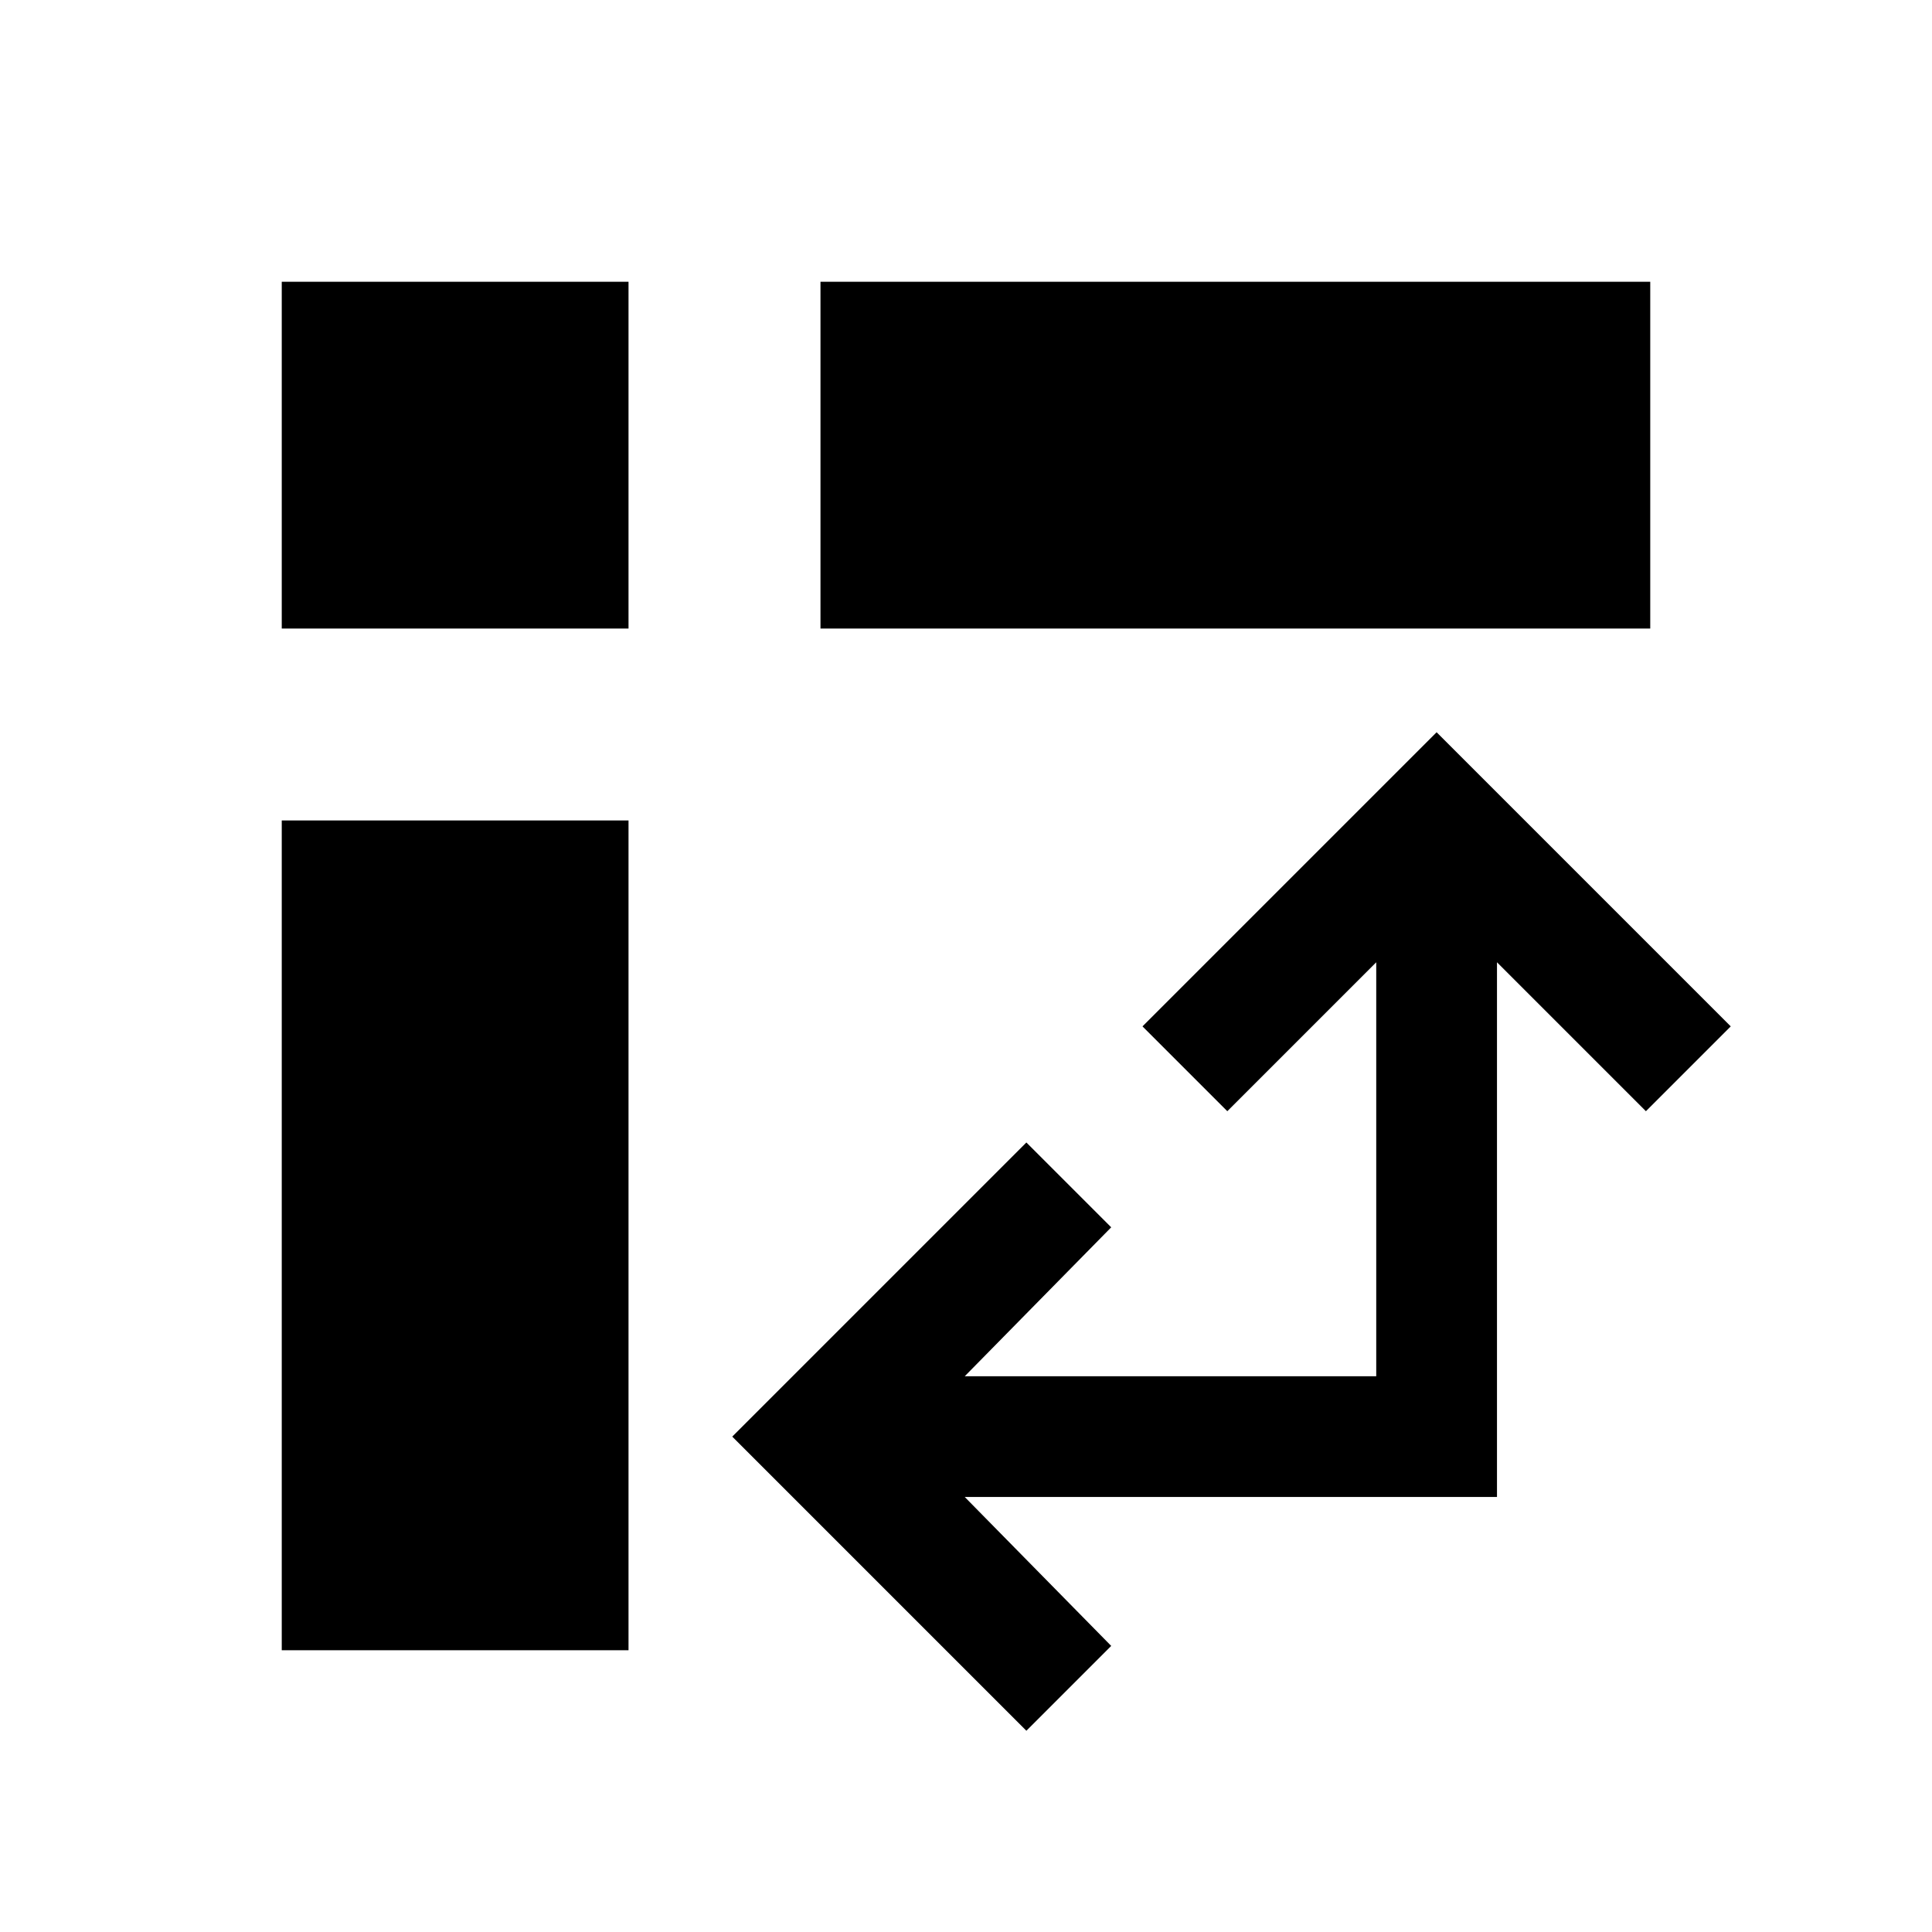 <?xml version="1.0" encoding="UTF-8"?> <svg xmlns="http://www.w3.org/2000/svg" height="24" viewBox="0 -960 960 960" width="24"><path d="M407.693-647.693v-172.306h412.306v172.306H407.693ZM140.001-140.001v-412.306h172.306v412.306H140.001Zm0-507.692v-172.306h172.306v172.306H140.001Zm369.998 547.692L363.846-246.154l146.153-146.153 42.153 42.153-72.77 74h204.464v-205.695l-74 74.001-42.153-42.153 146.153-146.153 146.153 146.153-42.153 42.153-74.001-74.001v265.694H479.382l72.77 74.001-42.153 42.153Z"></path></svg> 
